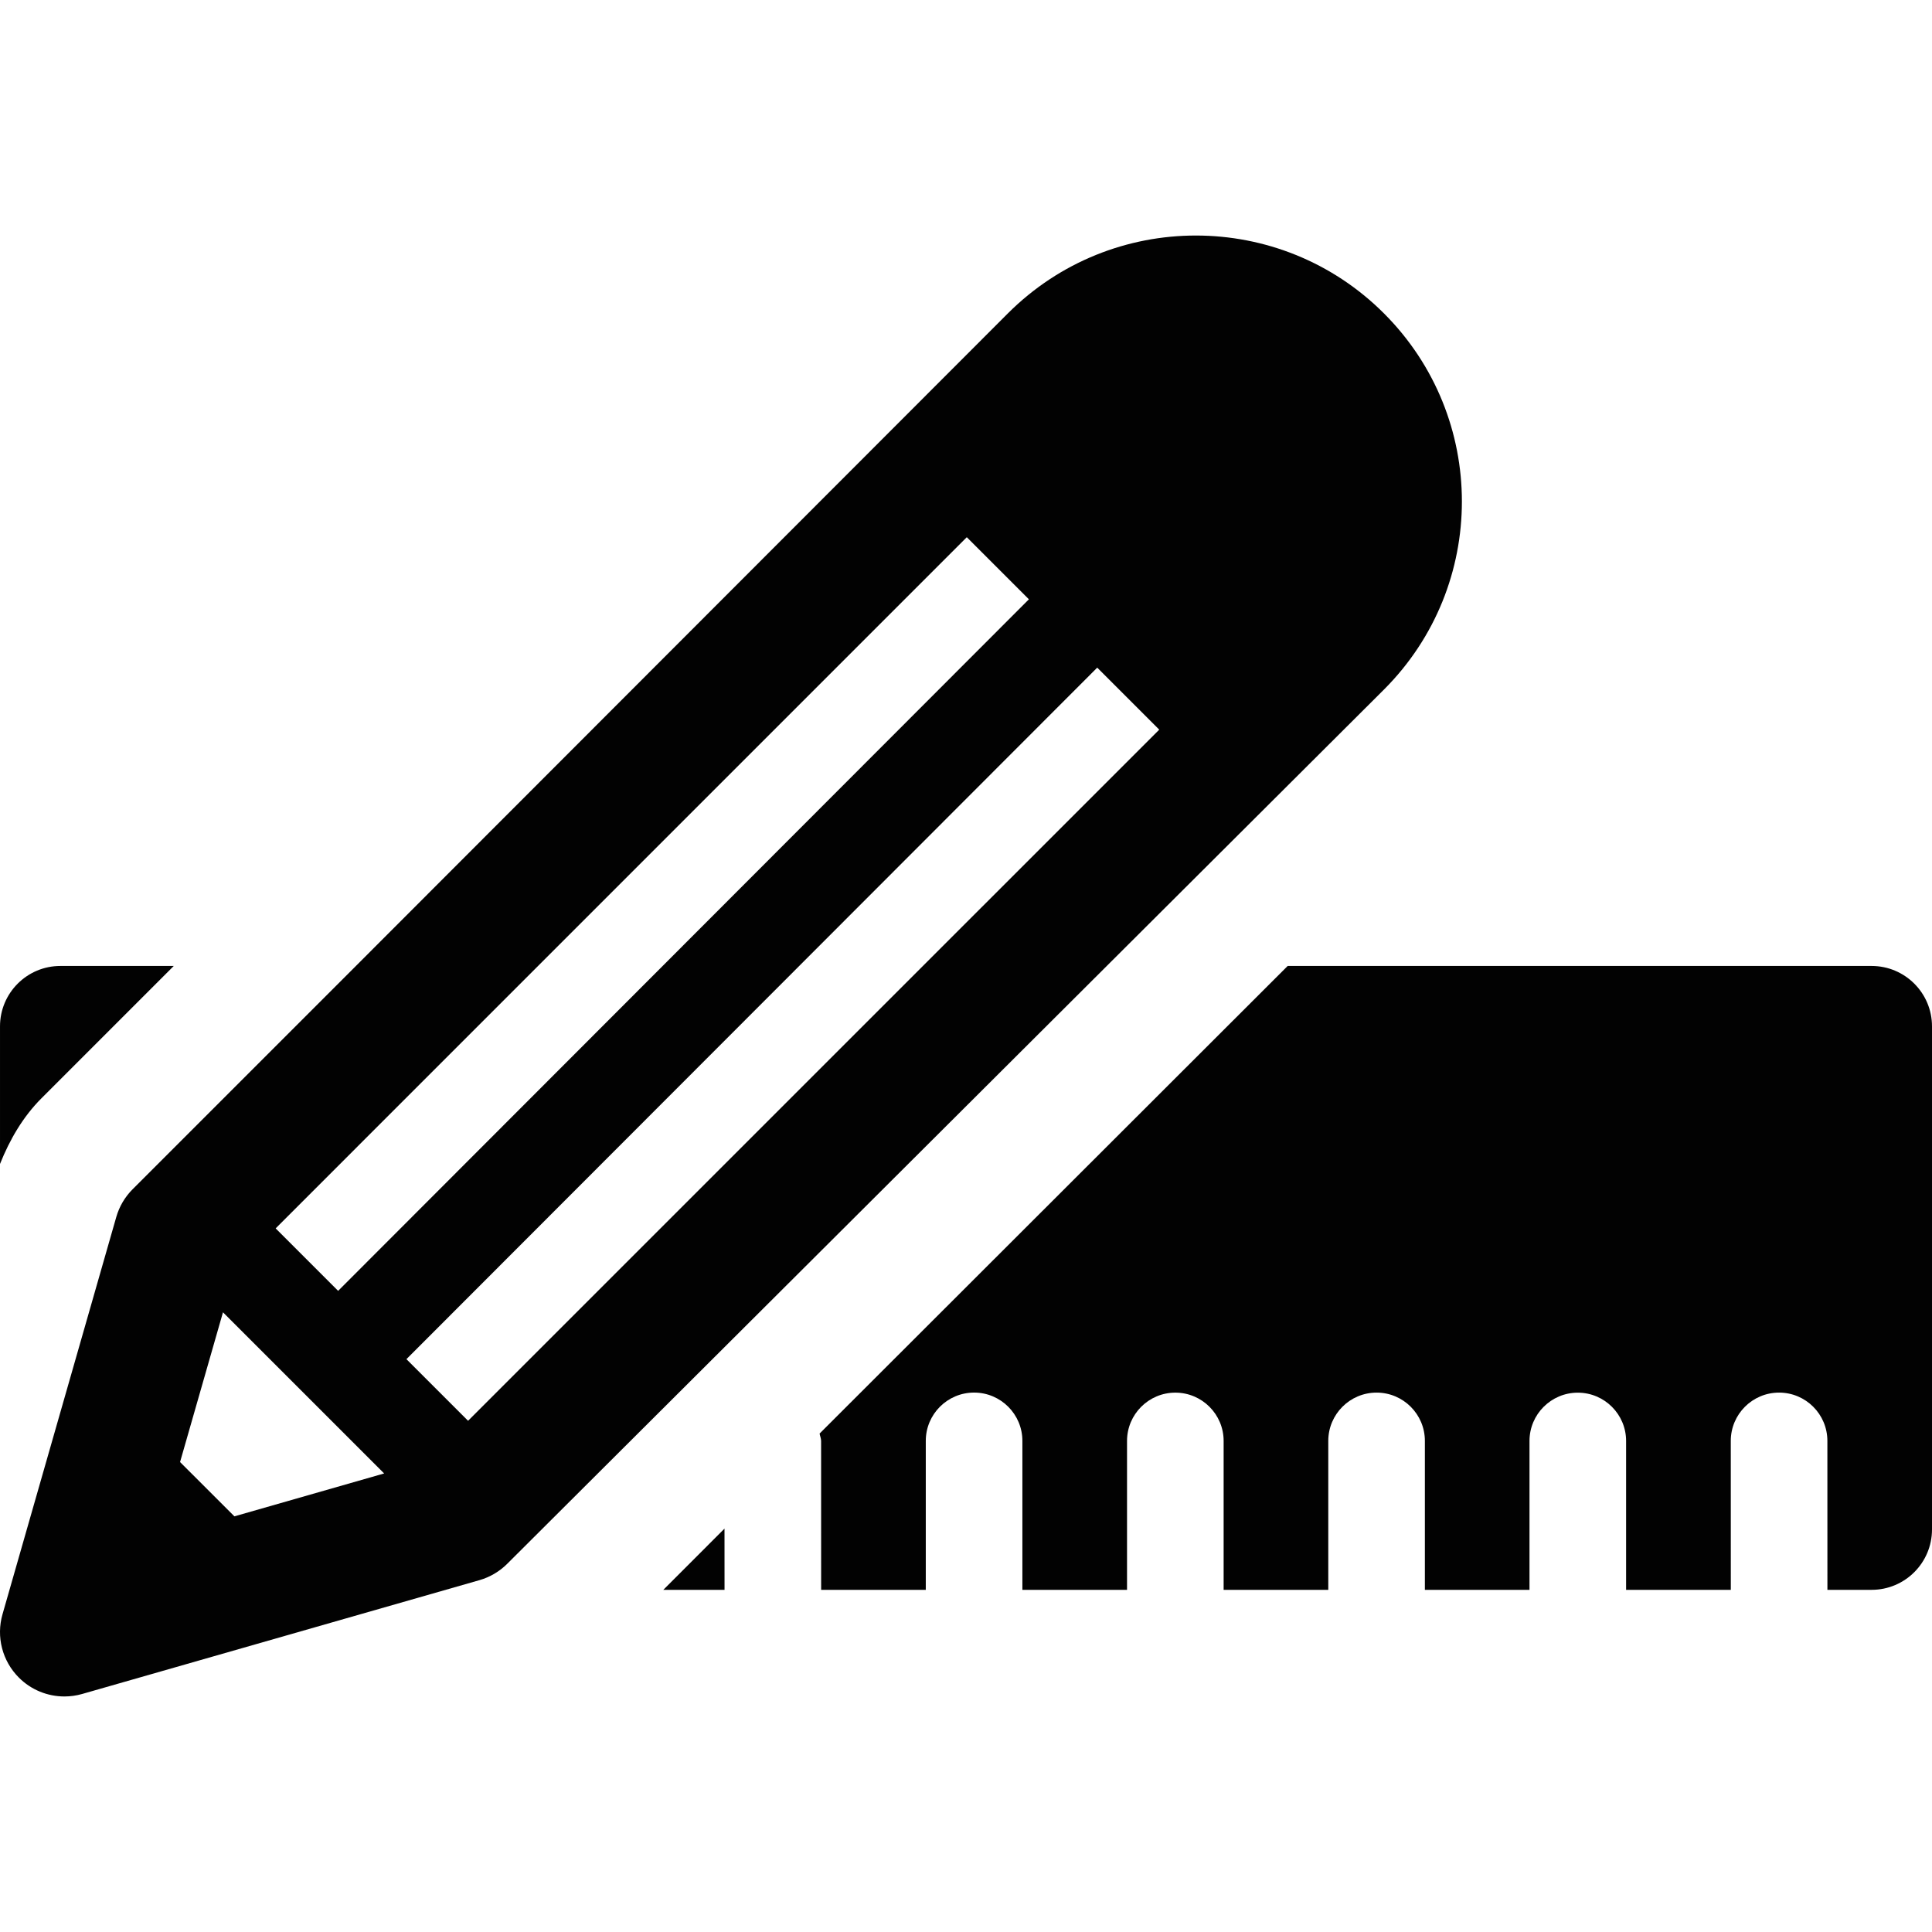 <?xml version="1.0" encoding="iso-8859-1"?>
<!-- Uploaded to: SVG Repo, www.svgrepo.com, Generator: SVG Repo Mixer Tools -->
<!DOCTYPE svg PUBLIC "-//W3C//DTD SVG 1.1//EN" "http://www.w3.org/Graphics/SVG/1.1/DTD/svg11.dtd">
<svg height="800px" width="800px" version="1.1" id="Capa_1" xmlns="http://www.w3.org/2000/svg" xmlns:xlink="http://www.w3.org/1999/xlink" 
	 viewBox="0 0 468.916 468.916" xml:space="preserve">
<g>
	<polygon style="fill:#020202;" points="160.992,385.87 175.852,385.87 175.844,371.01 	"/>
	<path style="fill:#020202;" d="M454.262,234.449H312.534l-113.61,113.488c0.098,0.611,0.366,1.16,0.366,1.801l0.008,36.131h25.399
		v-36.153c0-6.473,5.251-11.723,11.723-11.723c6.473,0,11.723,5.251,11.723,11.723v36.153h25.399V349.73
		c0-6.471,5.251-11.723,11.723-11.723c6.472,0,11.723,5.252,11.723,11.723v36.139h25.399v-36.146c0-6.472,5.25-11.723,11.723-11.723
		c6.472,0,11.723,5.25,11.723,11.723v36.146h25.392v-36.131c0-6.471,5.25-11.723,11.723-11.723c6.473,0,11.723,5.252,11.723,11.723
		v36.131h25.415l-0.008-36.146c0-6.472,5.243-11.723,11.723-11.723c6.473,0,11.723,5.243,11.723,11.723l0.008,36.146h10.73
		c8.09,0,14.654-6.565,14.654-14.653V249.103C468.916,241.013,462.352,234.449,454.262,234.449z"/>
	<path style="fill:#020202;" d="M42.175,234.449H14.654c-8.09,0-14.653,6.563-14.653,14.654v33.406
		c2.358-5.917,5.579-11.472,10.097-15.982L42.175,234.449z"/>
	<path style="fill:#020202;" d="M335.911,167.355c25.201-25.202,25.217-66.071-0.008-91.288c-25.185-25.186-66.07-25.216-91.287,0
		L86.381,234.449l-54.18,54.18c-1.879,1.878-3.245,4.197-3.977,6.746L0.604,391.814c-1.564,5.464-0.039,11.341,3.977,15.355
		c2.968,2.978,6.96,4.58,11.051,4.58c1.435,0,2.885-0.198,4.305-0.603l96.431-27.626c2.549-0.733,4.869-2.099,6.748-3.977
		L335.911,167.355z M234.649,130.386l15.074,15.073L82.069,313.304l-15.165-15.165L234.649,130.386z M56.89,368.032l-13.188-13.18
		l10.418-36.344l39.114,39.114L56.89,368.032z M113.605,344.84l-14.96-14.96l167.662-167.837l15.051,15.051L113.605,344.84z"/>
</g>
</svg>